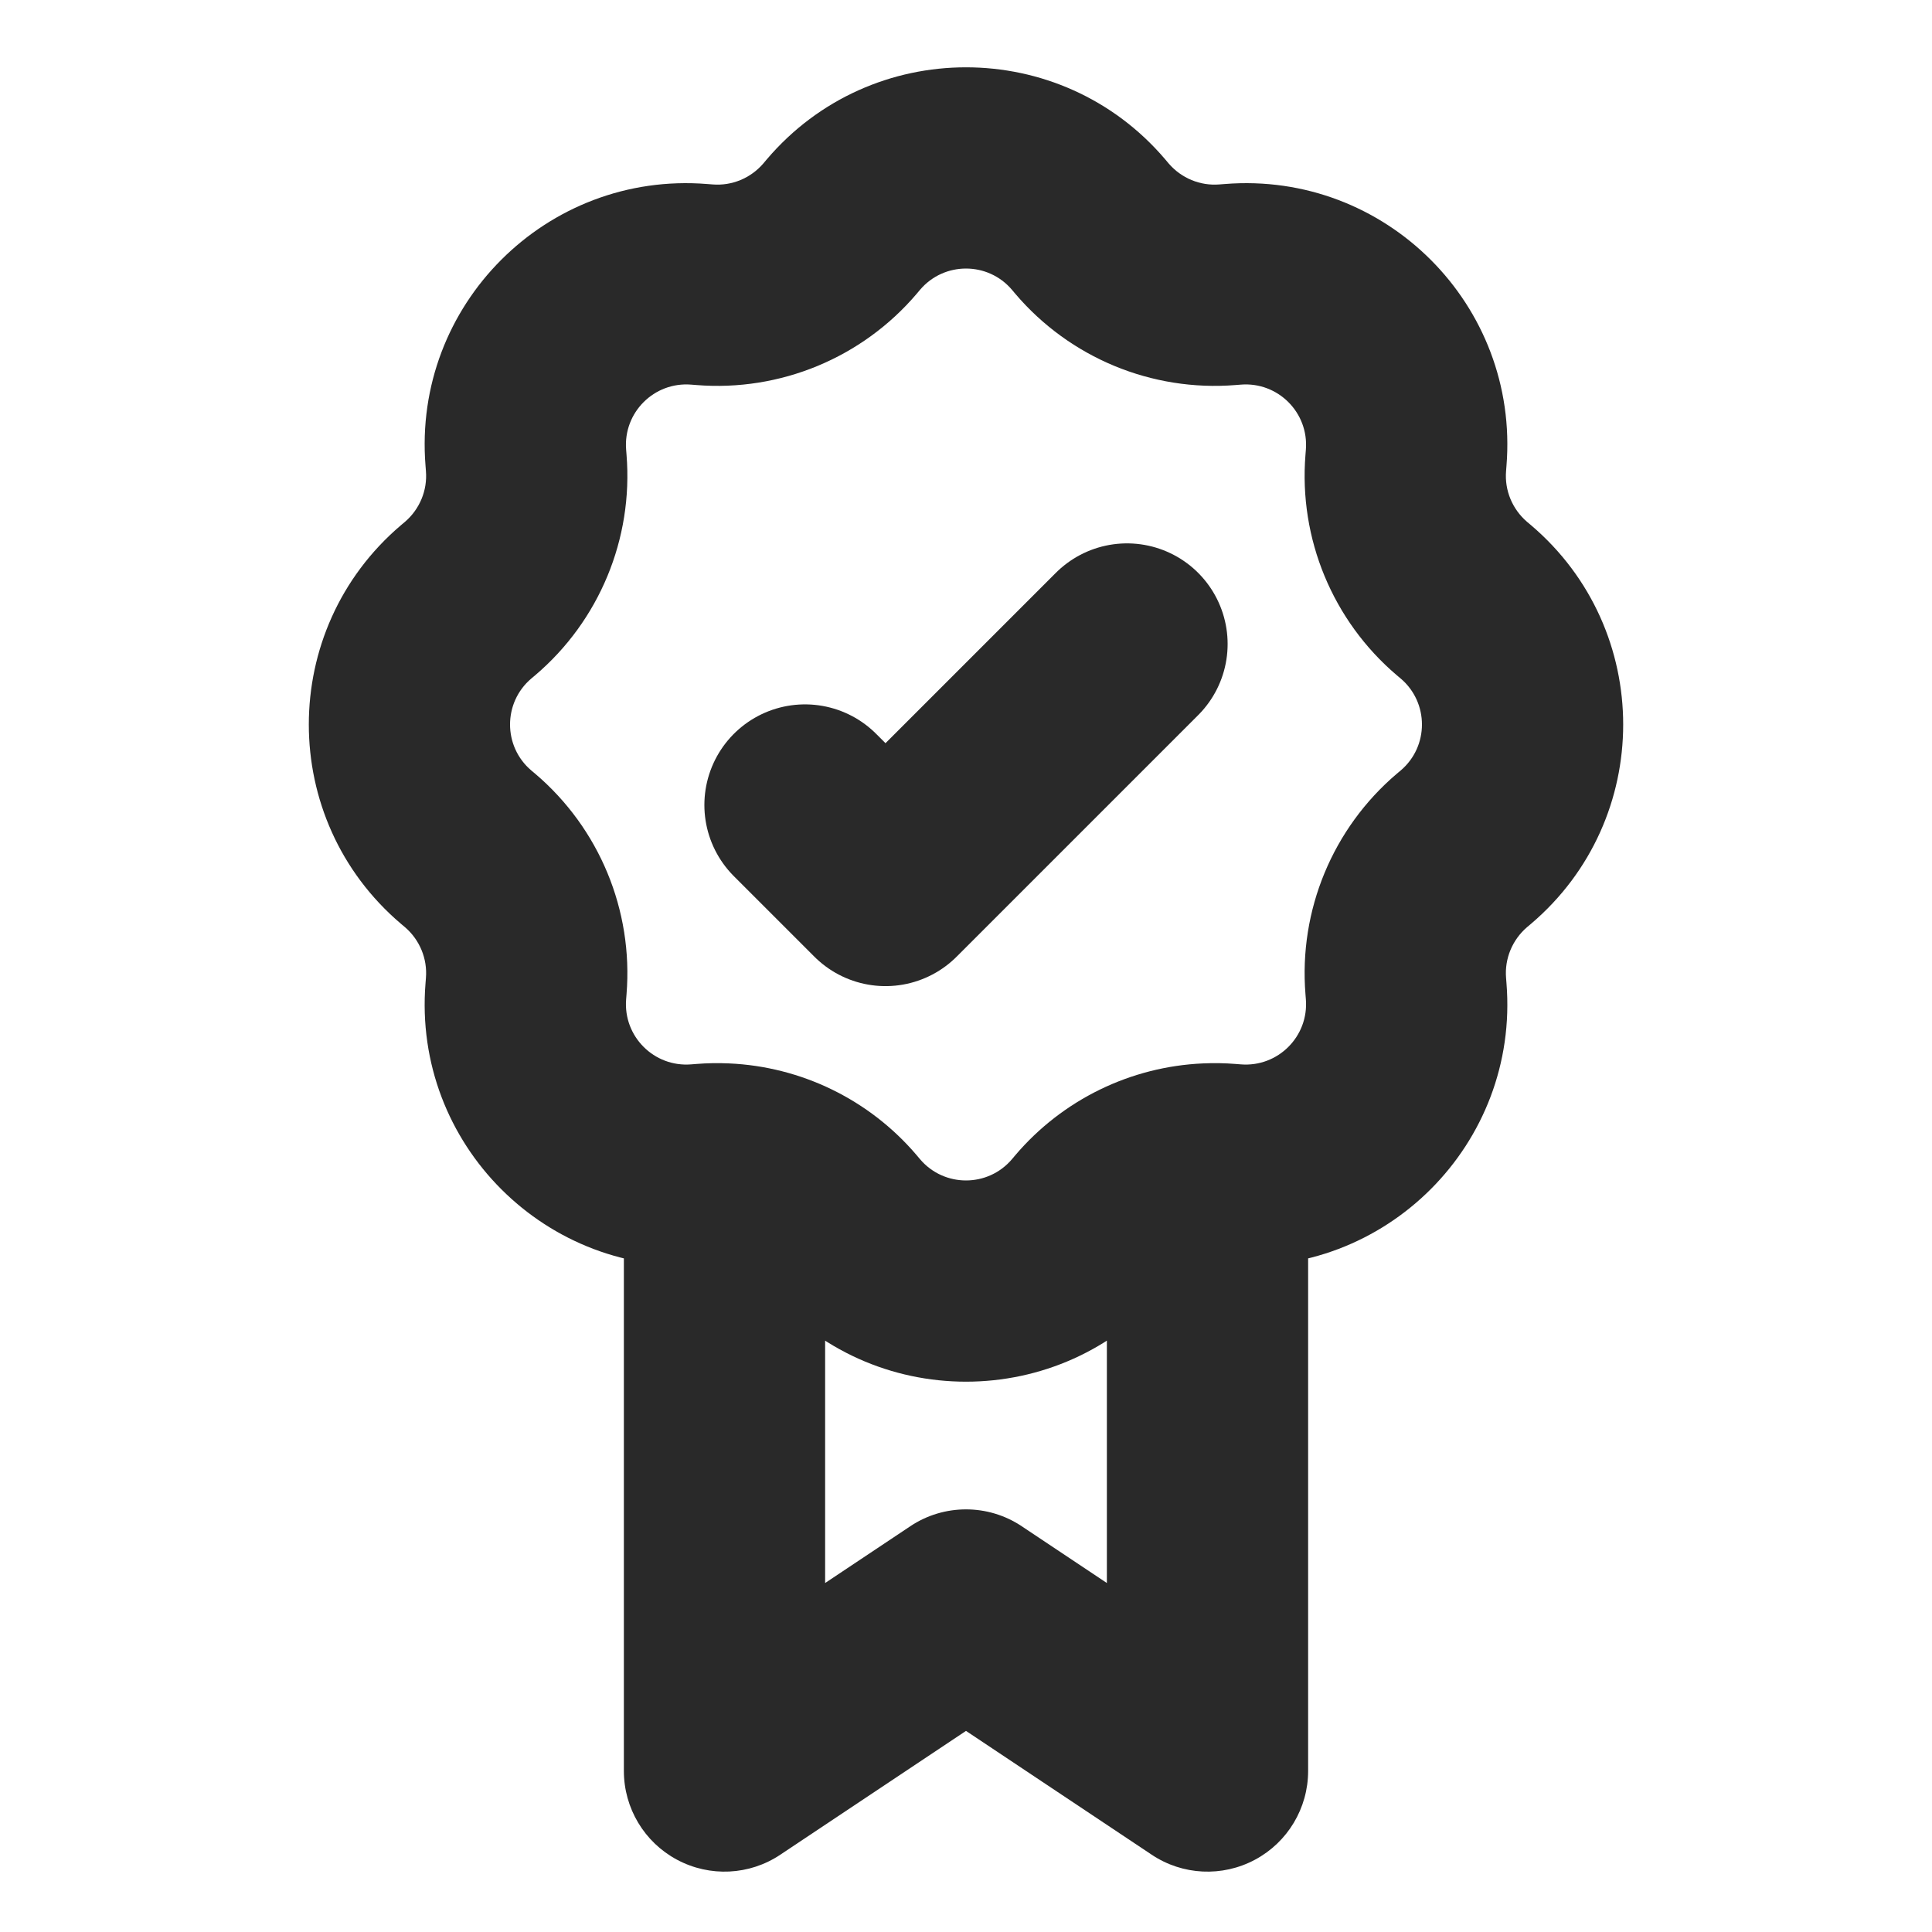 <?xml version="1.0" encoding="utf-8"?><!-- Uploaded to: SVG Repo, www.svgrepo.com, Generator: SVG Repo Mixer Tools -->
<svg width="800px" height="800px" viewBox="0 0 24 24" fill="none" xmlns="http://www.w3.org/2000/svg">
<g clip-path="url(#clip0_429_11195)">
<path d="M15 22L14.307 23.04C14.69 23.296 15.183 23.32 15.59 23.102C15.996 22.885 16.25 22.461 16.25 22H15ZM12 20L12.693 18.96C12.274 18.68 11.726 18.68 11.307 18.96L12 20ZM9 22H7.75C7.75 22.461 8.004 22.885 8.41 23.102C8.817 23.32 9.31 23.296 9.693 23.04L9 22ZM8.751 3.537L8.65 4.783L8.751 3.537ZM10.435 2.84L9.483 2.03L9.483 2.03L10.435 2.84ZM6.532 5.686L5.286 5.786L6.532 5.686ZM8.686 3.532L8.786 2.286L8.686 3.532ZM5.84 7.435L6.65 8.387L6.65 8.387L5.84 7.435ZM6.537 5.751L7.783 5.65L6.537 5.751ZM5.79 10.523L4.98 11.475L4.98 11.475L5.79 10.523ZM5.79 7.477L4.98 6.525L4.98 6.525L5.79 7.477ZM6.537 12.249L5.291 12.149L5.291 12.149L6.537 12.249ZM5.84 10.565L6.65 9.613L6.65 9.613L5.84 10.565ZM8.686 14.468L8.786 15.714H8.786L8.686 14.468ZM6.532 12.314L7.778 12.414L7.778 12.414L6.532 12.314ZM10.435 15.16L11.387 14.35L11.387 14.35L10.435 15.16ZM8.751 14.463L8.65 13.217H8.65L8.751 14.463ZM13.523 15.21L14.475 16.02L14.475 16.02L13.523 15.21ZM10.477 15.21L9.525 16.02L9.525 16.02L10.477 15.21ZM15.249 14.463L15.35 13.217H15.35L15.249 14.463ZM13.565 15.16L12.613 14.35L12.613 14.35L13.565 15.16ZM17.468 12.314L18.714 12.214V12.214L17.468 12.314ZM15.314 14.468L15.214 15.714H15.214L15.314 14.468ZM18.16 10.565L18.97 11.517L18.97 11.517L18.16 10.565ZM17.463 12.249L16.217 12.35V12.35L17.463 12.249ZM18.21 7.477L19.02 6.525L19.02 6.525L18.21 7.477ZM18.21 10.523L17.4 9.571L17.4 9.571L18.21 10.523ZM17.463 5.751L16.217 5.65V5.65L17.463 5.751ZM18.16 7.435L17.35 8.387L17.35 8.387L18.16 7.435ZM15.314 3.532L15.214 2.286L15.214 2.286L15.314 3.532ZM17.468 5.686L18.714 5.786V5.786L17.468 5.686ZM13.565 2.84L14.517 2.03L14.517 2.03L13.565 2.84ZM15.249 3.537L15.35 4.783L15.35 4.783L15.249 3.537ZM13.523 2.79L12.571 3.6L12.571 3.6L13.523 2.79ZM10.477 2.79L11.429 3.6L11.429 3.6L10.477 2.79ZM9 14.458L9.055 13.21L9 14.458ZM15.693 20.96L12.693 18.96L11.307 21.04L14.307 23.04L15.693 20.96ZM11.307 18.96L8.307 20.96L9.693 23.04L12.693 21.04L11.307 18.96ZM12.571 3.6L12.613 3.65L14.517 2.03L14.475 1.98L12.571 3.6ZM15.35 4.783L15.414 4.778L15.214 2.286L15.149 2.291L15.35 4.783ZM16.222 5.586L16.217 5.65L18.709 5.851L18.714 5.786L16.222 5.586ZM17.35 8.387L17.4 8.429L19.02 6.525L18.97 6.483L17.35 8.387ZM17.4 9.571L17.35 9.613L18.97 11.517L19.02 11.475L17.4 9.571ZM16.217 12.35L16.222 12.414L18.714 12.214L18.709 12.149L16.217 12.35ZM15.414 13.222L15.35 13.217L15.149 15.709L15.214 15.714L15.414 13.222ZM12.613 14.35L12.571 14.4L14.475 16.02L14.517 15.97L12.613 14.35ZM11.429 14.4L11.387 14.35L9.483 15.97L9.525 16.02L11.429 14.4ZM8.65 13.217L8.586 13.222L8.786 15.714L8.851 15.709L8.65 13.217ZM7.778 12.414L7.783 12.35L5.291 12.149L5.286 12.214L7.778 12.414ZM6.65 9.613L6.6 9.571L4.98 11.475L5.03 11.517L6.65 9.613ZM6.6 8.429L6.65 8.387L5.03 6.483L4.98 6.525L6.6 8.429ZM7.783 5.65L7.778 5.586L5.286 5.786L5.291 5.851L7.783 5.65ZM8.586 4.778L8.65 4.783L8.851 2.291L8.786 2.286L8.586 4.778ZM11.387 3.65L11.429 3.6L9.525 1.98L9.483 2.03L11.387 3.65ZM8.65 4.783C9.692 4.867 10.71 4.445 11.387 3.65L9.483 2.03C9.326 2.213 9.092 2.311 8.851 2.291L8.65 4.783ZM7.778 5.586C7.741 5.125 8.125 4.741 8.586 4.778L8.786 2.286C6.79 2.125 5.125 3.79 5.286 5.786L7.778 5.586ZM6.65 8.387C7.445 7.71 7.867 6.692 7.783 5.65L5.291 5.851C5.311 6.092 5.213 6.326 5.03 6.483L6.65 8.387ZM6.6 9.571C6.248 9.272 6.248 8.728 6.6 8.429L4.98 6.525C3.455 7.823 3.455 10.178 4.98 11.475L6.6 9.571ZM7.783 12.35C7.867 11.308 7.445 10.29 6.65 9.613L5.03 11.517C5.213 11.674 5.311 11.909 5.291 12.149L7.783 12.35ZM8.586 13.222C8.125 13.259 7.741 12.875 7.778 12.414L5.286 12.214C5.125 14.21 6.79 15.875 8.786 15.714L8.586 13.222ZM12.571 14.4C12.272 14.752 11.728 14.752 11.429 14.4L9.525 16.02C10.822 17.545 13.178 17.545 14.475 16.02L12.571 14.4ZM16.222 12.414C16.259 12.875 15.875 13.259 15.414 13.222L15.214 15.714C17.21 15.875 18.875 14.21 18.714 12.214L16.222 12.414ZM17.35 9.613C16.555 10.29 16.133 11.308 16.217 12.35L18.709 12.149C18.689 11.909 18.787 11.674 18.97 11.517L17.35 9.613ZM17.4 8.429C17.752 8.728 17.752 9.272 17.4 9.571L19.02 11.475C20.545 10.178 20.545 7.823 19.02 6.525L17.4 8.429ZM16.217 5.65C16.133 6.692 16.555 7.71 17.35 8.387L18.97 6.483C18.787 6.326 18.689 6.092 18.709 5.851L16.217 5.65ZM15.414 4.778C15.875 4.741 16.259 5.125 16.222 5.586L18.714 5.786C18.875 3.79 17.21 2.125 15.214 2.286L15.414 4.778ZM12.613 3.65C13.29 4.445 14.308 4.867 15.35 4.783L15.149 2.291C14.909 2.311 14.674 2.213 14.517 2.03L12.613 3.65ZM14.475 1.98C13.178 0.455 10.822 0.455 9.525 1.98L11.429 3.6C11.728 3.248 12.272 3.248 12.571 3.6L14.475 1.98ZM11.387 14.35C10.798 13.658 9.951 13.249 9.055 13.21L8.945 15.707C9.151 15.716 9.347 15.811 9.483 15.97L11.387 14.35ZM9.055 13.21C8.921 13.204 8.786 13.206 8.65 13.217L8.851 15.709C8.883 15.706 8.914 15.706 8.945 15.707L9.055 13.21ZM10.25 22V14.458H7.75V22H10.25ZM15.35 13.217C15.214 13.206 15.079 13.204 14.945 13.21L15.055 15.707C15.086 15.706 15.117 15.706 15.149 15.709L15.35 13.217ZM14.945 13.21C14.049 13.249 13.202 13.658 12.613 14.35L14.517 15.97C14.653 15.811 14.849 15.716 15.055 15.707L14.945 13.21ZM13.75 14.458V22H16.25V14.458H13.75Z" fill="#292929"/>
<path d="M14 8L11 11L10 10" stroke="#292929" stroke-width="2.5" stroke-linecap="round" stroke-linejoin="round"/>
</g>
<defs>
<clipPath id="clip0_429_11195">
<rect width="24" height="24" fill="white"/>
</clipPath>
</defs>
</svg>